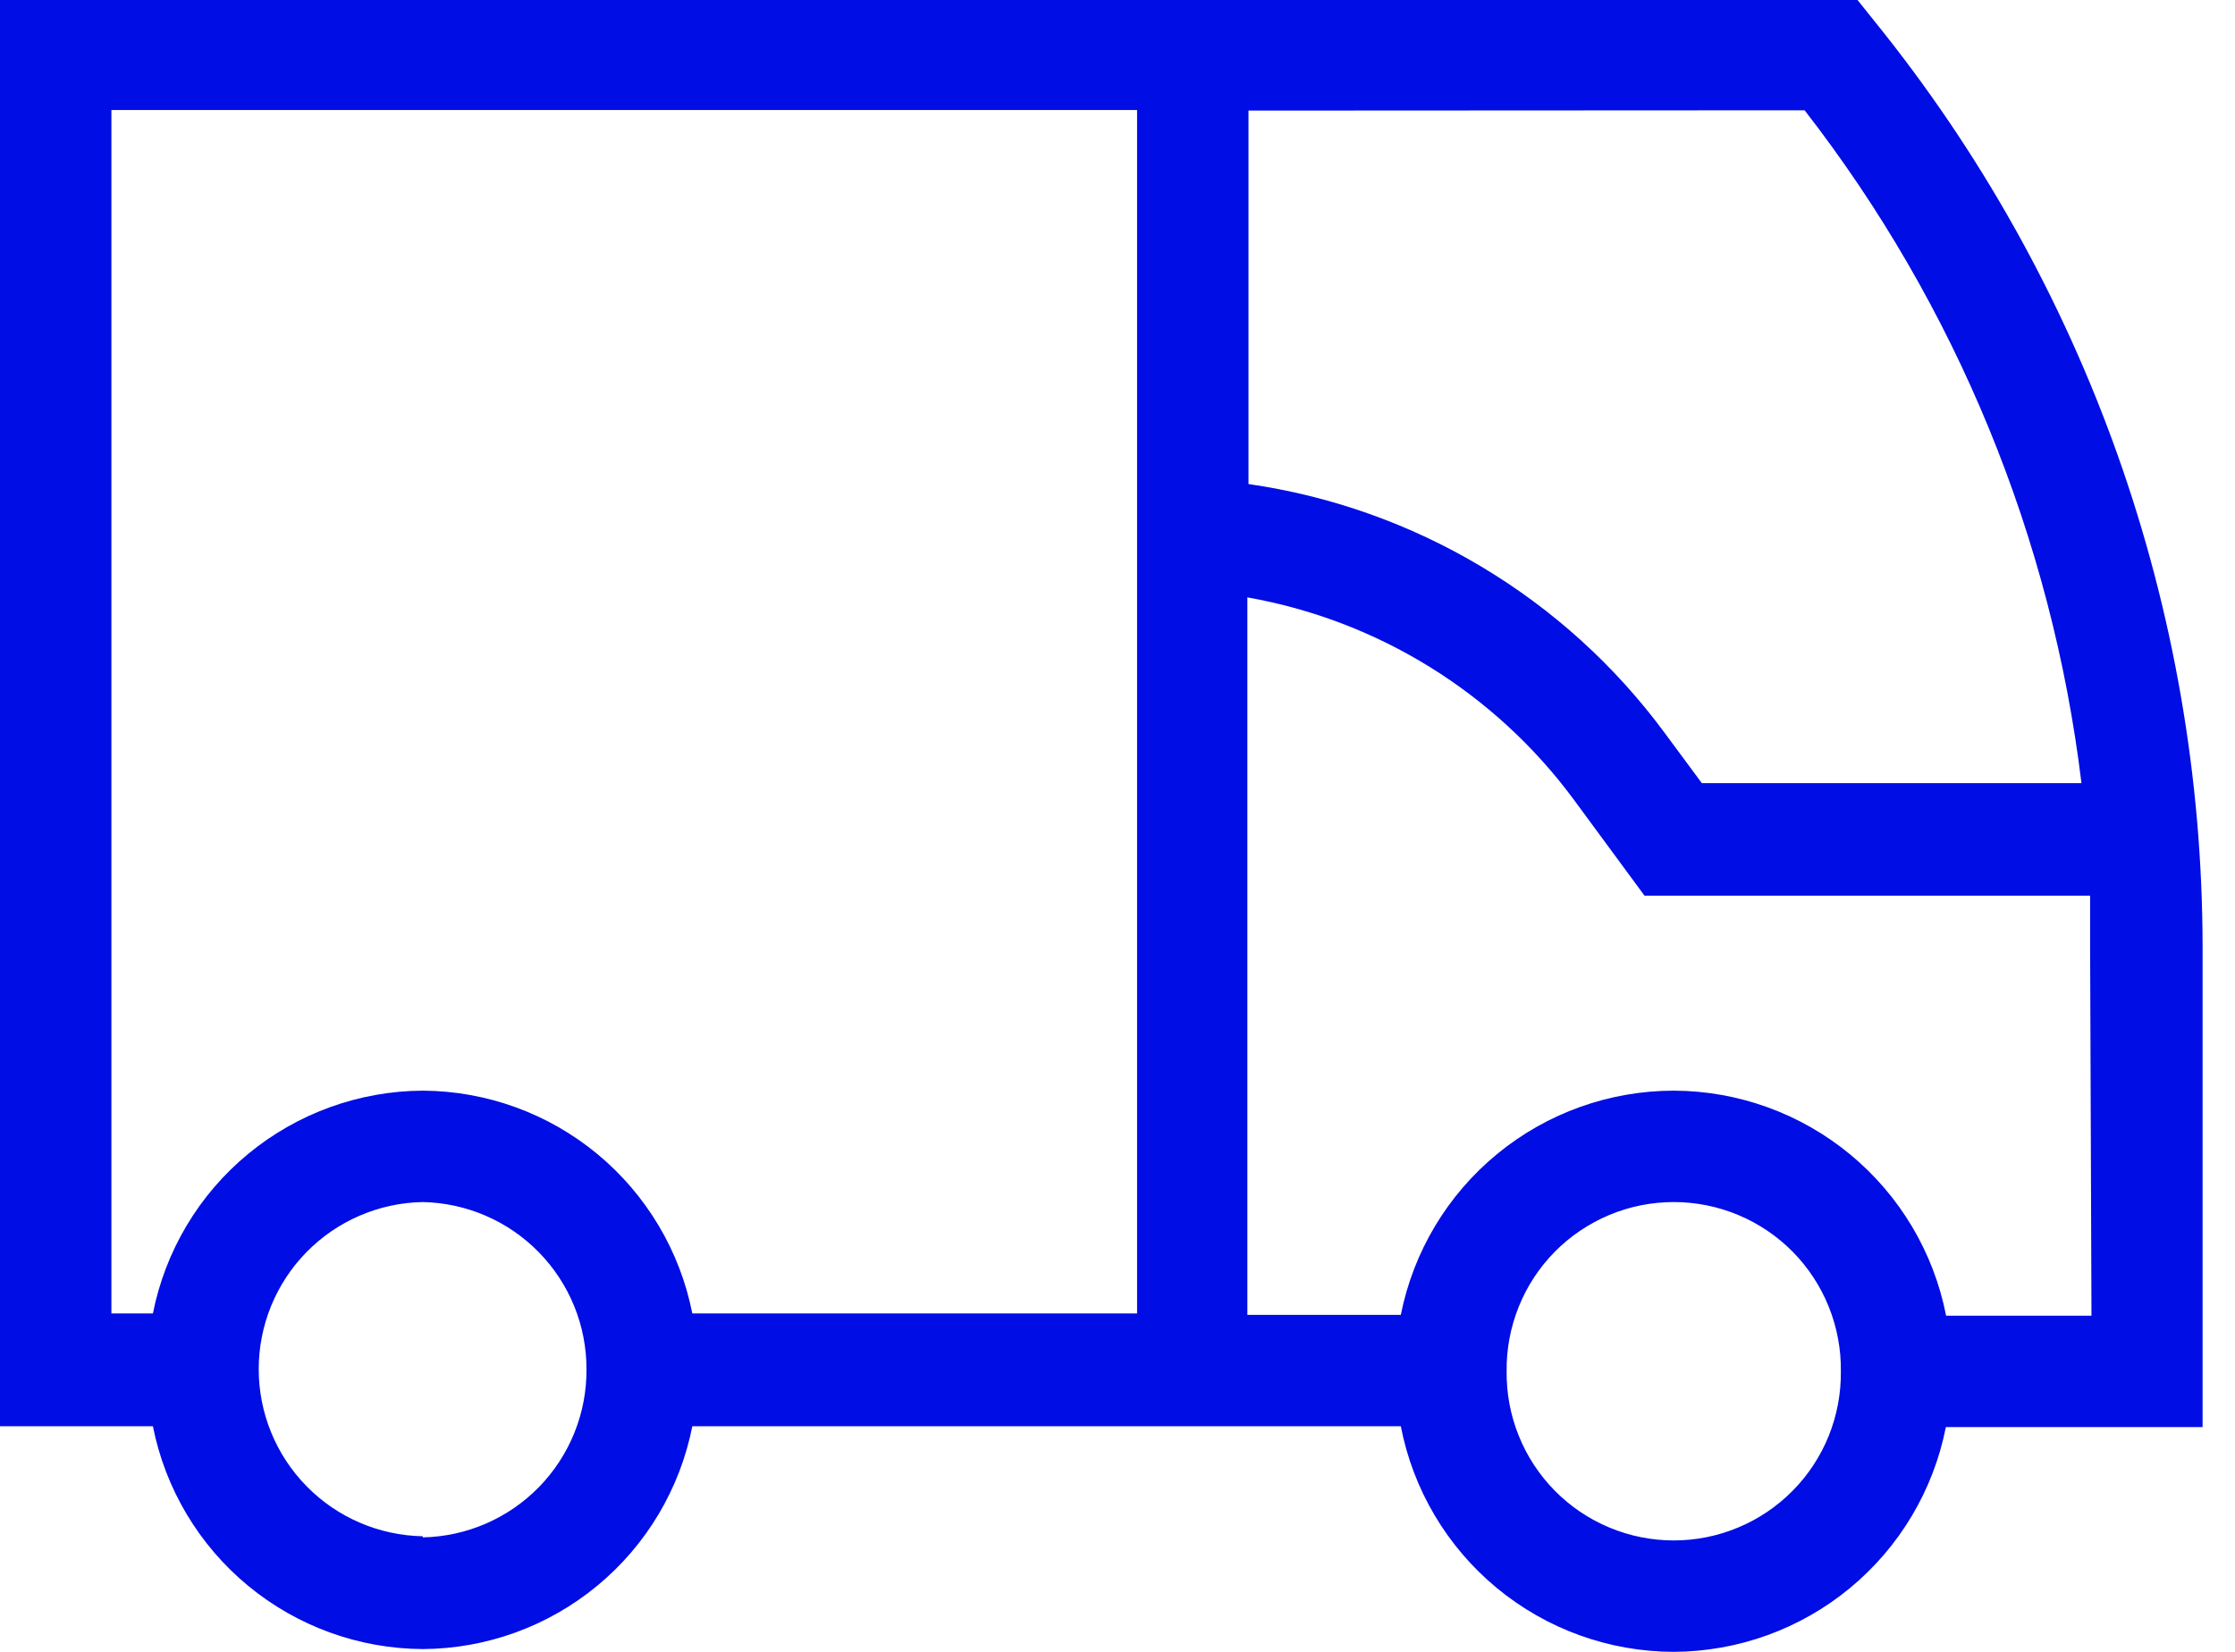 <svg width="46" height="34" viewBox="0 0 46 34" fill="none" xmlns="http://www.w3.org/2000/svg">
<path d="M45.333 19.468C45.322 12.536 42.938 5.817 38.575 0.43L38.231 0H0V29.357H3.147C3.402 30.644 4.094 31.804 5.106 32.64C6.119 33.476 7.388 33.936 8.701 33.943C10.013 33.936 11.282 33.475 12.293 32.639C13.304 31.804 13.995 30.644 14.249 29.357H28.831C29.084 30.662 29.782 31.839 30.807 32.686C31.832 33.533 33.119 33.998 34.449 34C35.773 33.994 37.054 33.531 38.075 32.687C39.096 31.844 39.793 30.673 40.049 29.374H45.333V19.468ZM37.142 2.27C40.26 6.286 42.229 11.073 42.84 16.12H35.027L34.259 15.082C33.242 13.704 31.961 12.542 30.491 11.664C29.021 10.785 27.391 10.207 25.696 9.963V2.276L37.142 2.27ZM8.701 31.621C7.8 31.604 6.941 31.235 6.31 30.591C5.678 29.948 5.325 29.083 5.325 28.181C5.325 27.28 5.678 26.415 6.31 25.771C6.941 25.128 7.8 24.758 8.701 24.742C9.601 24.76 10.458 25.13 11.088 25.773C11.719 26.416 12.072 27.281 12.071 28.181C12.078 29.086 11.727 29.956 11.097 30.604C10.466 31.252 9.605 31.626 8.701 31.644V31.621ZM14.249 27.035C13.995 25.748 13.304 24.588 12.293 23.752C11.282 22.916 10.013 22.456 8.701 22.449C7.388 22.456 6.119 22.916 5.106 23.752C4.094 24.587 3.402 25.747 3.147 27.035H2.293V2.264H23.403V27.035H14.249ZM34.449 31.707C33.993 31.707 33.543 31.617 33.123 31.441C32.703 31.266 32.322 31.009 32.002 30.685C31.683 30.362 31.43 29.978 31.26 29.556C31.089 29.134 31.004 28.682 31.009 28.227C31.003 27.772 31.088 27.32 31.258 26.897C31.428 26.474 31.68 26.09 32 25.765C32.32 25.441 32.702 25.184 33.122 25.008C33.542 24.832 33.993 24.742 34.449 24.742C34.904 24.742 35.355 24.832 35.775 25.008C36.196 25.184 36.577 25.441 36.897 25.765C37.217 26.09 37.469 26.474 37.639 26.897C37.809 27.32 37.894 27.772 37.888 28.227C37.893 28.682 37.808 29.134 37.638 29.556C37.467 29.978 37.215 30.362 36.895 30.685C36.575 31.009 36.194 31.266 35.774 31.441C35.354 31.617 34.904 31.707 34.449 31.707ZM43.046 27.081H40.054C39.8 25.78 39.103 24.608 38.082 23.764C37.061 22.919 35.779 22.455 34.454 22.449C33.128 22.449 31.842 22.908 30.817 23.75C29.792 24.591 29.09 25.762 28.831 27.064H25.673V12.296C28.363 12.771 30.768 14.261 32.391 16.458L33.847 18.436H43.018C43.018 18.78 43.018 19.124 43.018 19.468L43.046 27.081Z" fill="#000DE5"/>
</svg>
